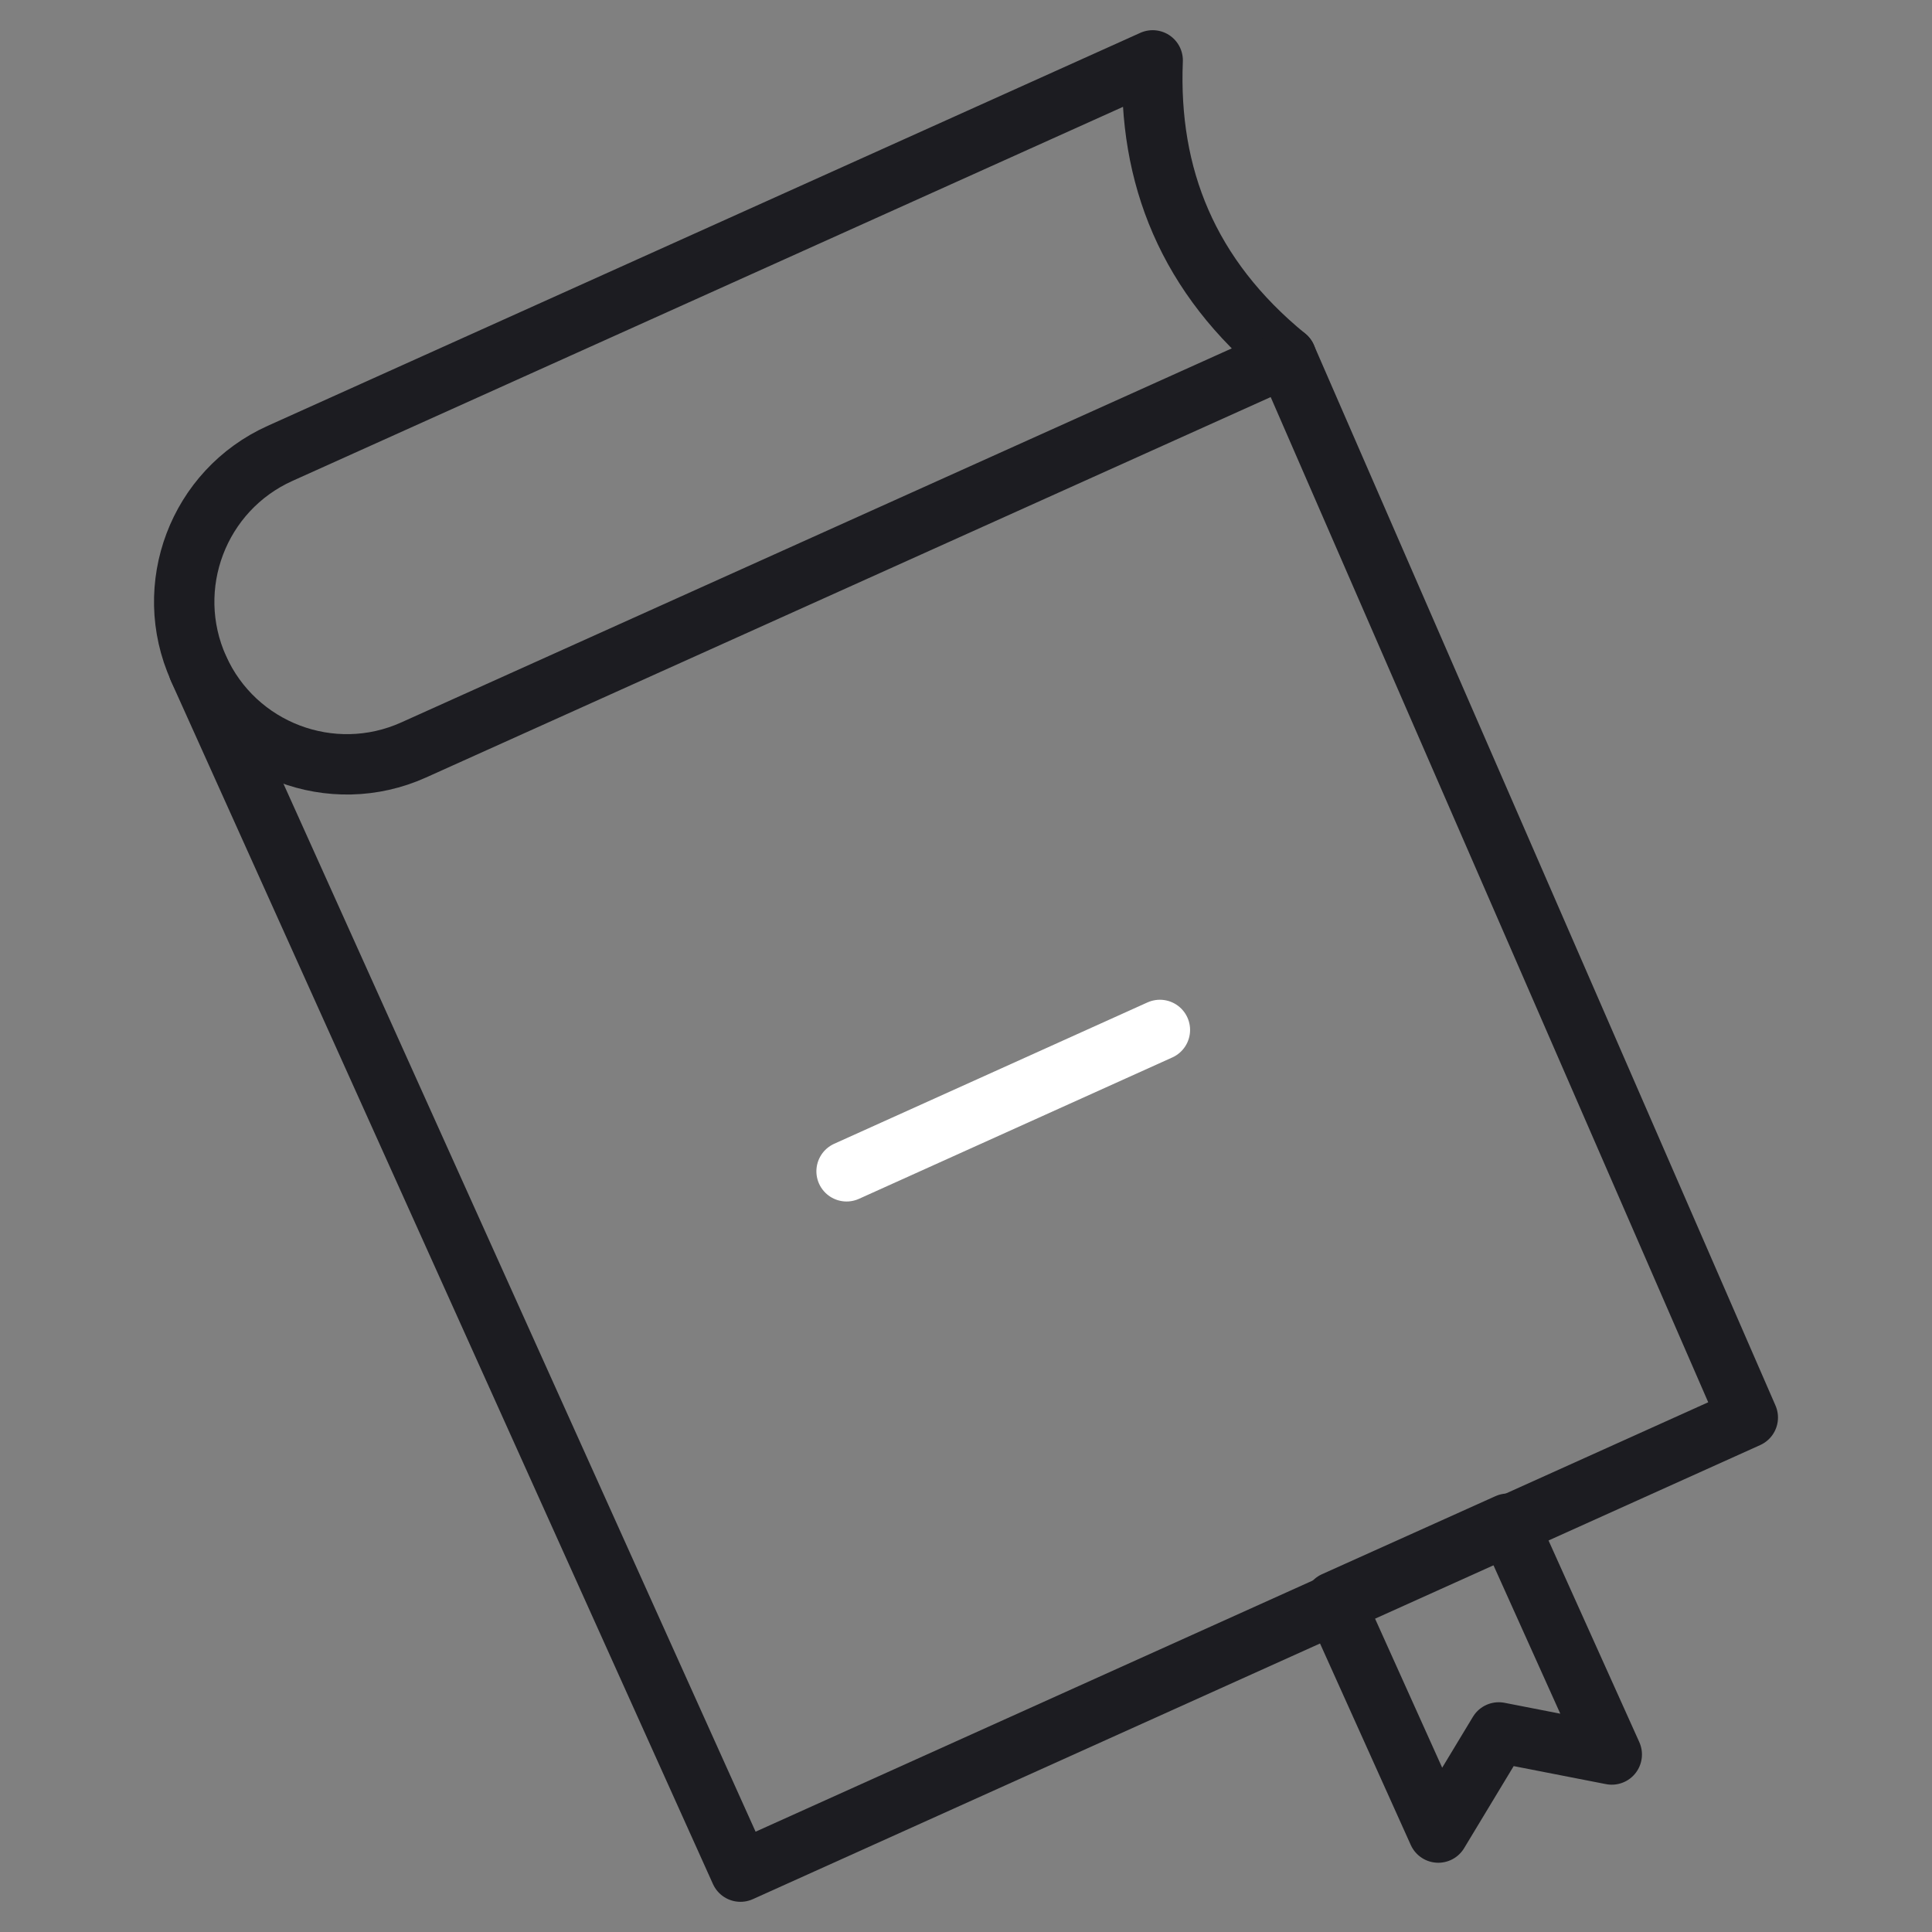 <svg width="64" height="64" viewBox="0 0 64 64" fill="none" xmlns="http://www.w3.org/2000/svg">
<rect x="0" y="0" width="64" height="64" fill="#808080" stroke="none"/>
<path d="M42.606 11.826L13.701 24.844C10.989 26.065 7.798 24.855 6.577 22.143C5.357 19.43 6.567 16.238 9.279 15.018L38.184 2C38.027 5.839 39.352 9.166 42.606 11.826Z" stroke="#1C1C21" stroke-width="2" stroke-linecap="round" stroke-linejoin="round"/>
<path d="M6.577 22.153L24.529 62L57.898 46.958L42.606 11.826" stroke="#1C1C21" stroke-width="2" stroke-linecap="round" stroke-linejoin="round"/>
<path d="M49.95 50.474L44.202 53.06L47.645 60.706L49.648 57.389L53.392 58.12L49.95 50.474Z" stroke="#1C1C21" stroke-width="2" stroke-linecap="round" stroke-linejoin="round"/>
<path d="M28.044 38.801L38.423 34.118" stroke="white" stroke-width="2" stroke-linecap="round" stroke-linejoin="round"/>
</svg>
